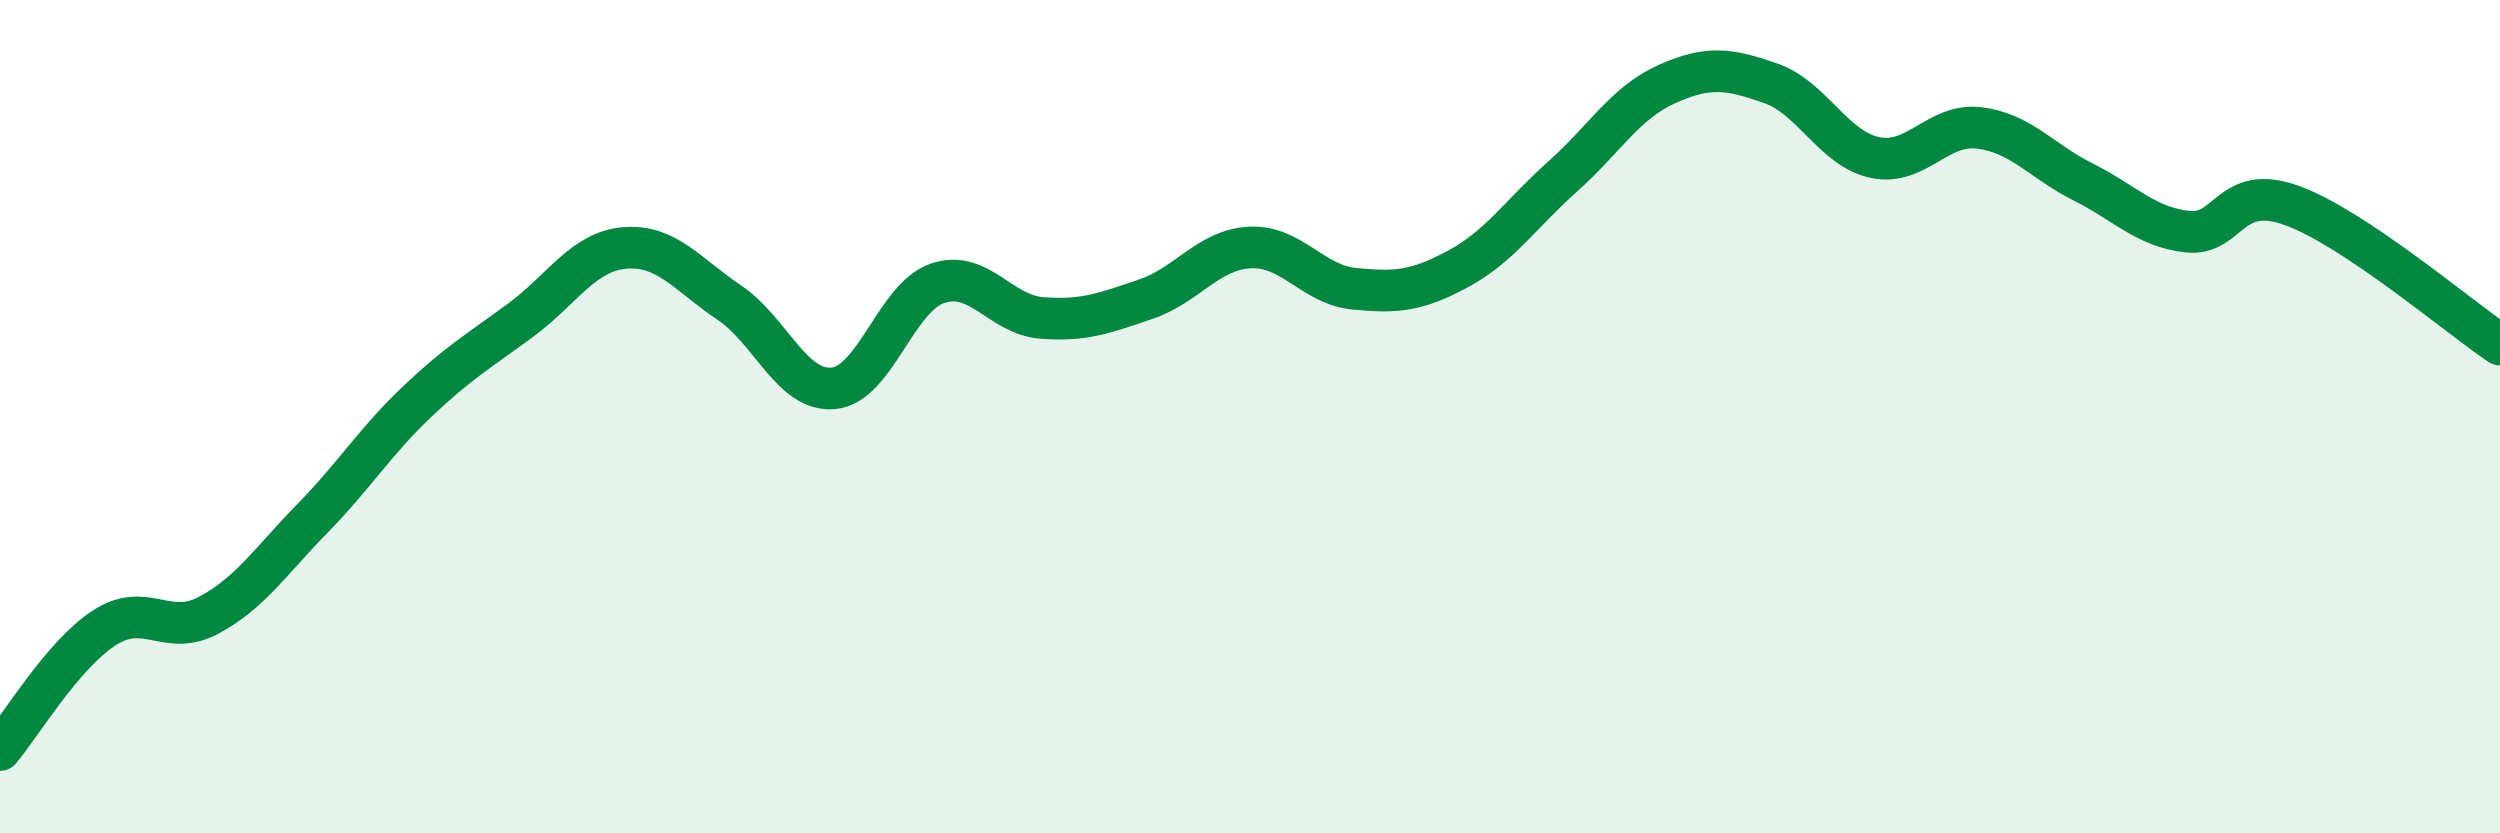 
    <svg width="60" height="20" viewBox="0 0 60 20" xmlns="http://www.w3.org/2000/svg">
      <path
        d="M 0,18 C 0.5,17.41 1.5,15.72 2.5,15.07 C 3.5,14.42 4,15.3 5,14.77 C 6,14.24 6.5,13.46 7.5,12.44 C 8.5,11.42 9,10.6 10,9.65 C 11,8.7 11.5,8.42 12.5,7.68 C 13.5,6.94 14,6.03 15,5.95 C 16,5.87 16.5,6.59 17.5,7.26 C 18.5,7.93 19,9.41 20,9.32 C 21,9.23 21.5,7.14 22.5,6.8 C 23.5,6.46 24,7.55 25,7.63 C 26,7.71 26.5,7.52 27.5,7.18 C 28.5,6.84 29,5.99 30,5.94 C 31,5.89 31.5,6.83 32.5,6.93 C 33.5,7.03 34,6.99 35,6.45 C 36,5.91 36.5,5.13 37.5,4.24 C 38.5,3.35 39,2.47 40,2.02 C 41,1.57 41.5,1.65 42.5,2 C 43.5,2.35 44,3.57 45,3.78 C 46,3.99 46.5,2.95 47.5,3.07 C 48.5,3.19 49,3.87 50,4.37 C 51,4.87 51.5,5.45 52.5,5.56 C 53.5,5.67 53.5,4.39 55,4.93 C 56.5,5.47 59,7.6 60,8.27L60 20L0 20Z"
        fill="#008740"
        opacity="0.1"
        stroke-linecap="round"
        stroke-linejoin="round"
      />
      <path
        d="M 0,18 C 0.5,17.41 1.5,15.72 2.5,15.07 C 3.5,14.42 4,15.3 5,14.77 C 6,14.24 6.5,13.46 7.5,12.44 C 8.5,11.42 9,10.6 10,9.65 C 11,8.7 11.5,8.42 12.5,7.68 C 13.5,6.94 14,6.03 15,5.95 C 16,5.87 16.5,6.59 17.5,7.26 C 18.5,7.93 19,9.41 20,9.32 C 21,9.23 21.5,7.14 22.5,6.8 C 23.5,6.46 24,7.55 25,7.63 C 26,7.71 26.5,7.52 27.5,7.18 C 28.5,6.84 29,5.99 30,5.94 C 31,5.89 31.5,6.83 32.5,6.93 C 33.5,7.03 34,6.99 35,6.45 C 36,5.91 36.5,5.13 37.5,4.24 C 38.5,3.35 39,2.47 40,2.02 C 41,1.57 41.5,1.65 42.5,2 C 43.5,2.35 44,3.57 45,3.78 C 46,3.99 46.5,2.95 47.5,3.07 C 48.5,3.19 49,3.87 50,4.37 C 51,4.87 51.5,5.45 52.5,5.56 C 53.5,5.67 53.5,4.39 55,4.93 C 56.5,5.47 59,7.6 60,8.27"
        stroke="#008740"
        stroke-width="1"
        fill="none"
        stroke-linecap="round"
        stroke-linejoin="round"
      />
    </svg>
  